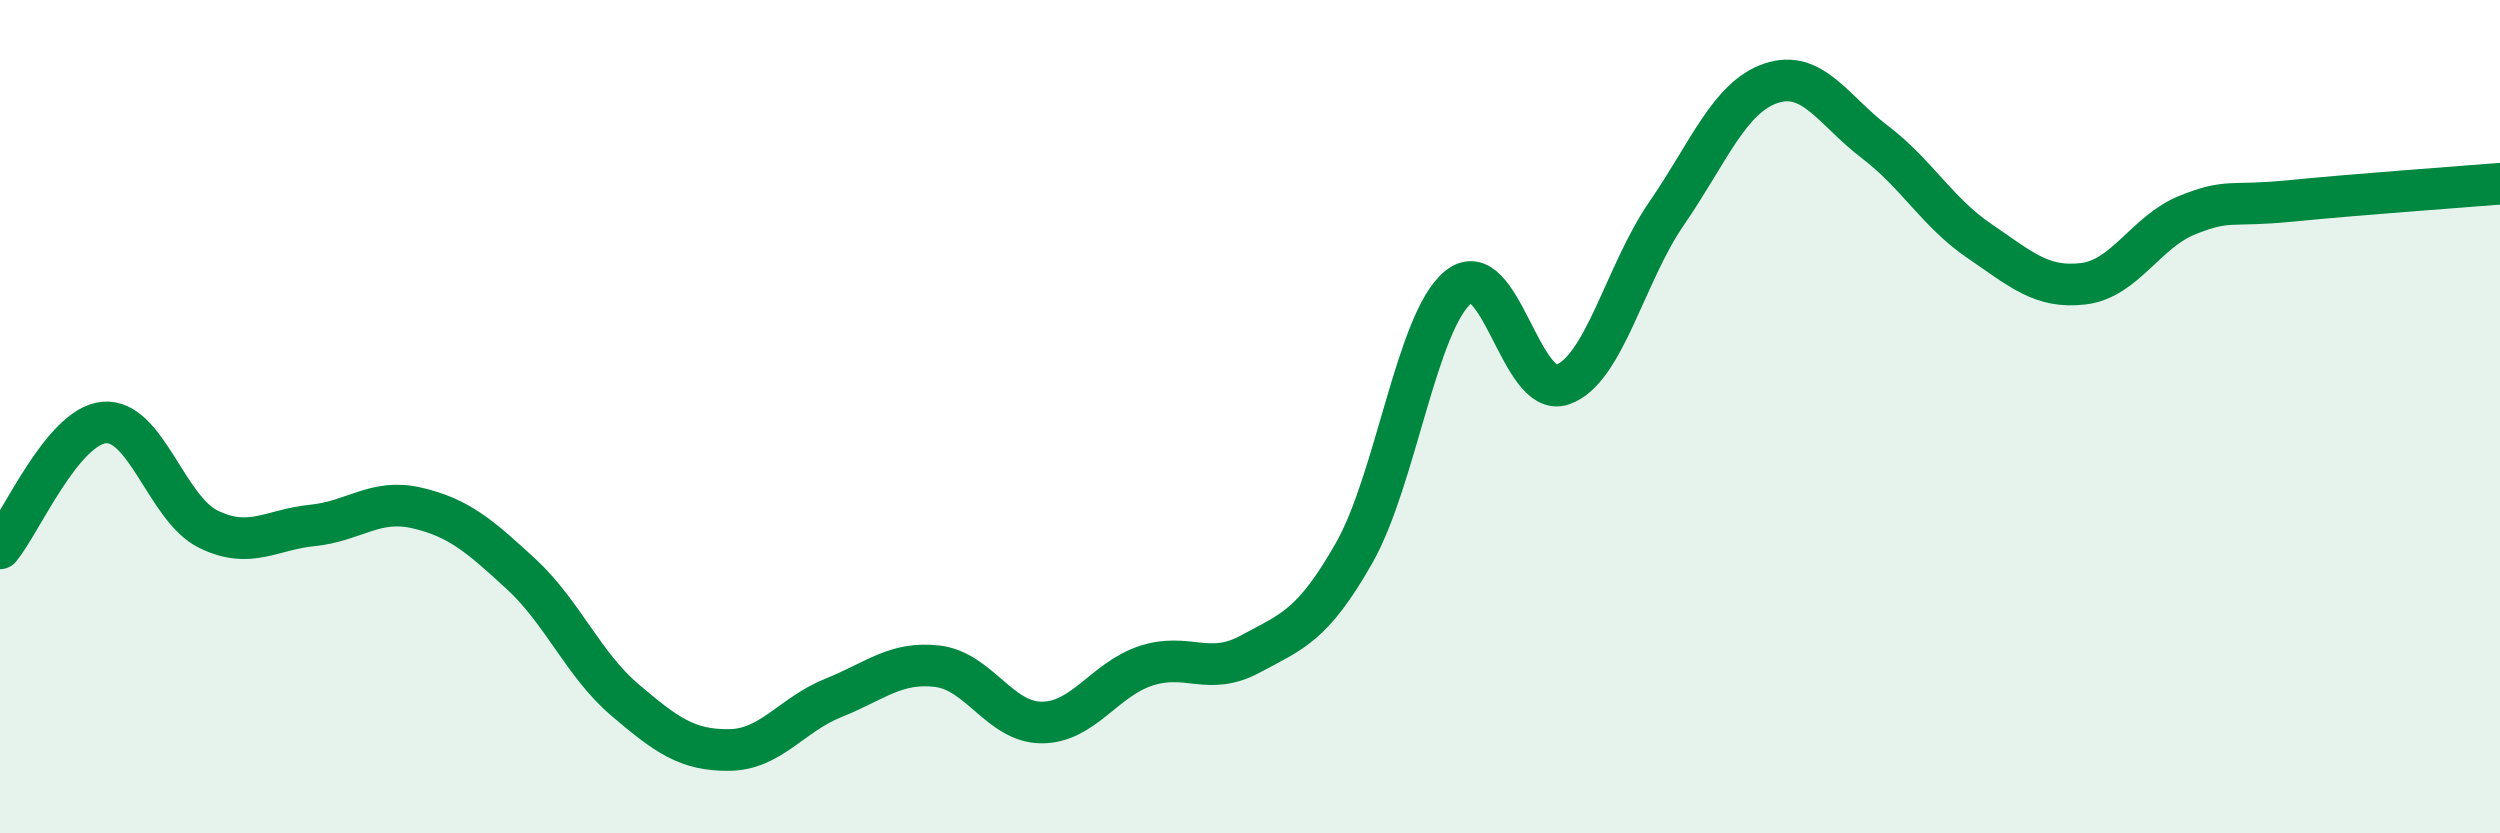 
    <svg width="60" height="20" viewBox="0 0 60 20" xmlns="http://www.w3.org/2000/svg">
      <path
        d="M 0,13.16 C 0.5,12.56 1.5,10.23 2.5,10.14 C 3.5,10.05 4,12.21 5,12.7 C 6,13.19 6.5,12.71 7.5,12.61 C 8.5,12.51 9,11.96 10,12.19 C 11,12.42 11.5,12.85 12.5,13.77 C 13.5,14.69 14,15.95 15,16.8 C 16,17.65 16.5,18.01 17.5,18 C 18.5,17.99 19,17.15 20,16.75 C 21,16.35 21.5,15.87 22.5,15.99 C 23.5,16.11 24,17.34 25,17.34 C 26,17.34 26.5,16.31 27.5,15.98 C 28.5,15.65 29,16.24 30,15.7 C 31,15.16 31.5,15.03 32.5,13.27 C 33.5,11.51 34,7.7 35,6.89 C 36,6.08 36.5,9.58 37.5,9.23 C 38.5,8.88 39,6.57 40,5.12 C 41,3.67 41.5,2.34 42.5,2 C 43.5,1.66 44,2.65 45,3.41 C 46,4.17 46.5,5.1 47.5,5.78 C 48.5,6.46 49,6.93 50,6.81 C 51,6.69 51.5,5.56 52.5,5.16 C 53.5,4.76 53.5,4.97 55,4.82 C 56.5,4.67 59,4.49 60,4.41L60 20L0 20Z"
        fill="#008740"
        opacity="0.1"
        stroke-linecap="round"
        stroke-linejoin="round"
      />
      <path
        d="M 0,13.16 C 0.5,12.56 1.5,10.23 2.5,10.14 C 3.5,10.05 4,12.21 5,12.7 C 6,13.19 6.5,12.71 7.5,12.61 C 8.5,12.51 9,11.96 10,12.19 C 11,12.42 11.5,12.85 12.5,13.77 C 13.5,14.69 14,15.95 15,16.8 C 16,17.65 16.5,18.01 17.5,18 C 18.5,17.99 19,17.15 20,16.75 C 21,16.35 21.5,15.87 22.5,15.99 C 23.5,16.11 24,17.34 25,17.34 C 26,17.34 26.5,16.31 27.5,15.98 C 28.5,15.65 29,16.24 30,15.7 C 31,15.16 31.5,15.03 32.5,13.27 C 33.5,11.51 34,7.7 35,6.89 C 36,6.08 36.5,9.58 37.5,9.23 C 38.5,8.88 39,6.57 40,5.12 C 41,3.67 41.5,2.34 42.5,2 C 43.5,1.66 44,2.65 45,3.41 C 46,4.17 46.5,5.1 47.5,5.78 C 48.5,6.46 49,6.93 50,6.81 C 51,6.69 51.5,5.56 52.5,5.16 C 53.5,4.76 53.5,4.97 55,4.82 C 56.5,4.67 59,4.49 60,4.41"
        stroke="#008740"
        stroke-width="1"
        fill="none"
        stroke-linecap="round"
        stroke-linejoin="round"
      />
    </svg>
  